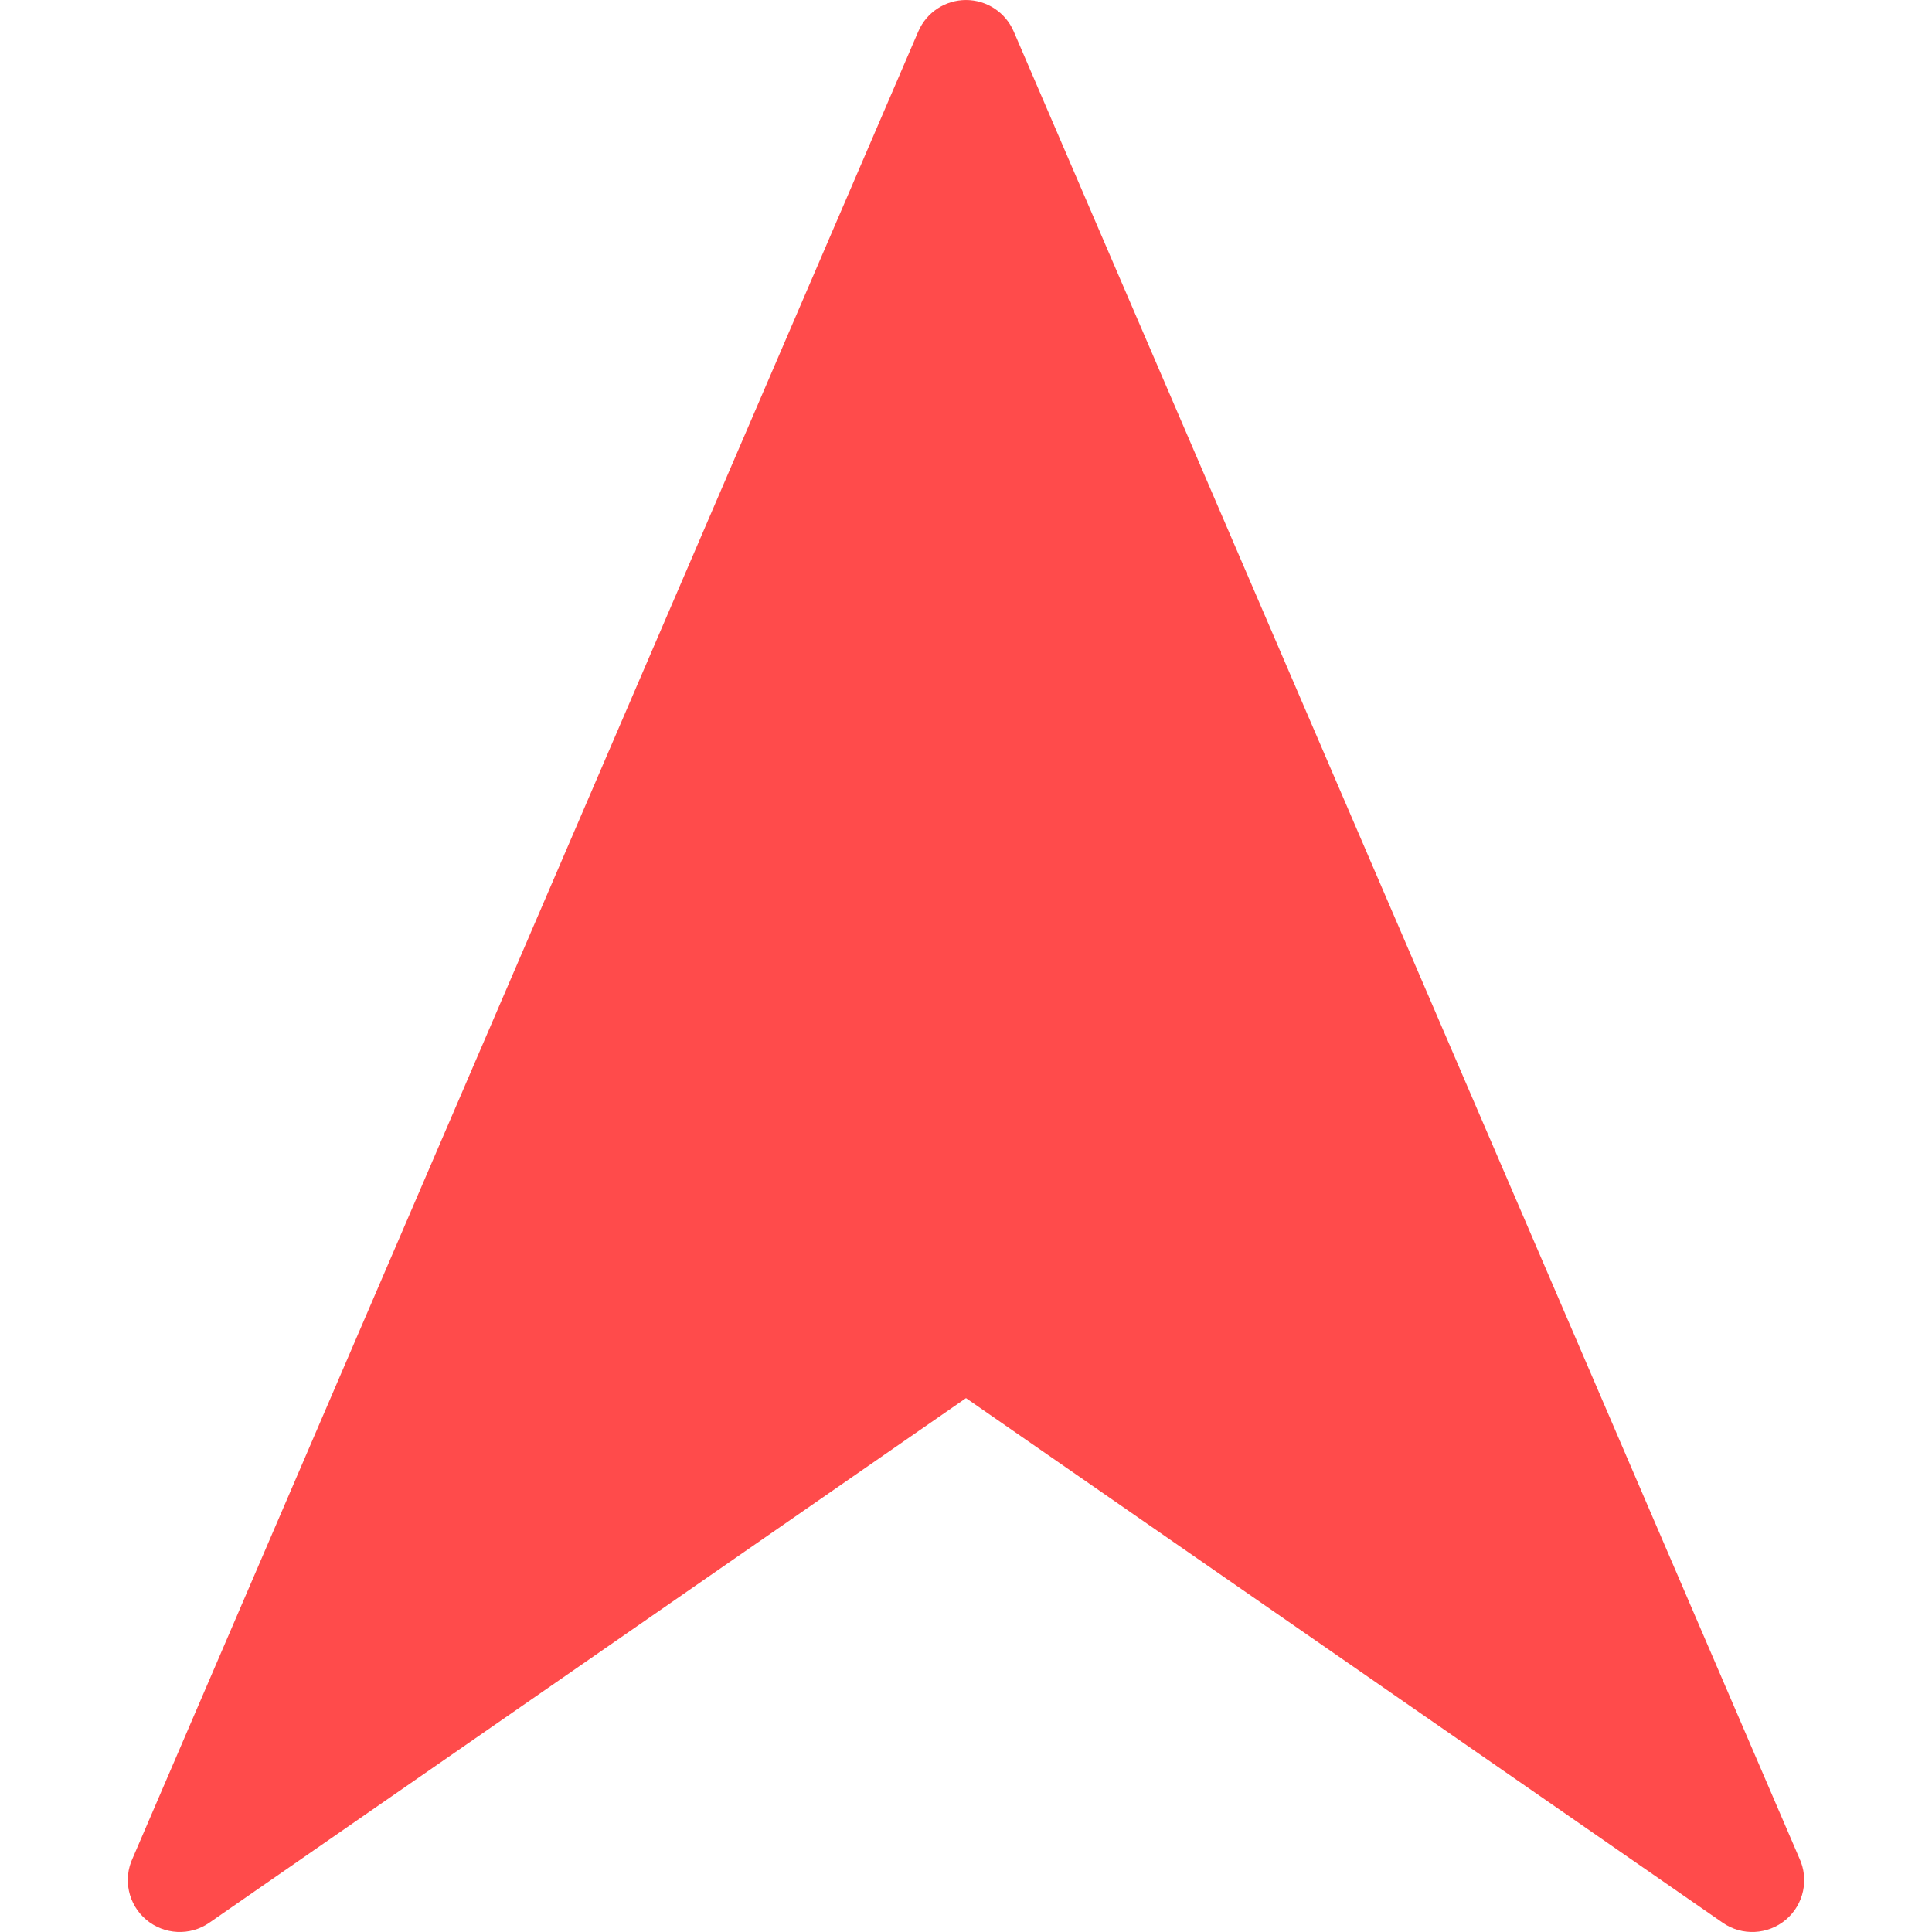 <!--?xml version="1.0" encoding="utf-8"?-->
<!-- Generator: Adobe Illustrator 15.1.0, SVG Export Plug-In . SVG Version: 6.00 Build 0)  -->

<svg version="1.1" id="_x32_" xmlns="http://www.w3.org/2000/svg" xmlns:xlink="http://www.w3.org/1999/xlink" x="0px" y="0px" width="512px" height="512px" viewBox="0 0 512 512" style="width: 256px; height: 256px; opacity: 1;" xml:space="preserve">
<style type="text/css">

	.st0{fill:#4B4B4B;}

</style>
<g>
	<path class="st0" d="M476.811,492.379L268.639,8.332c-2.172-5.047-7.141-8.328-12.641-8.328s-10.469,3.281-12.641,8.328
		L35.186,492.379c-2.656,5.625-1.203,12.344,3.547,16.359c4.766,4.016,11.625,4.359,16.734,0.813l200.531-139.032l200.547,139.032
		c5.109,3.547,11.969,3.203,16.734-0.813C478.029,504.723,479.467,498.004,476.811,492.379z" style="fill: rgb(255, 75, 75);"></path>
</g>
</svg>
